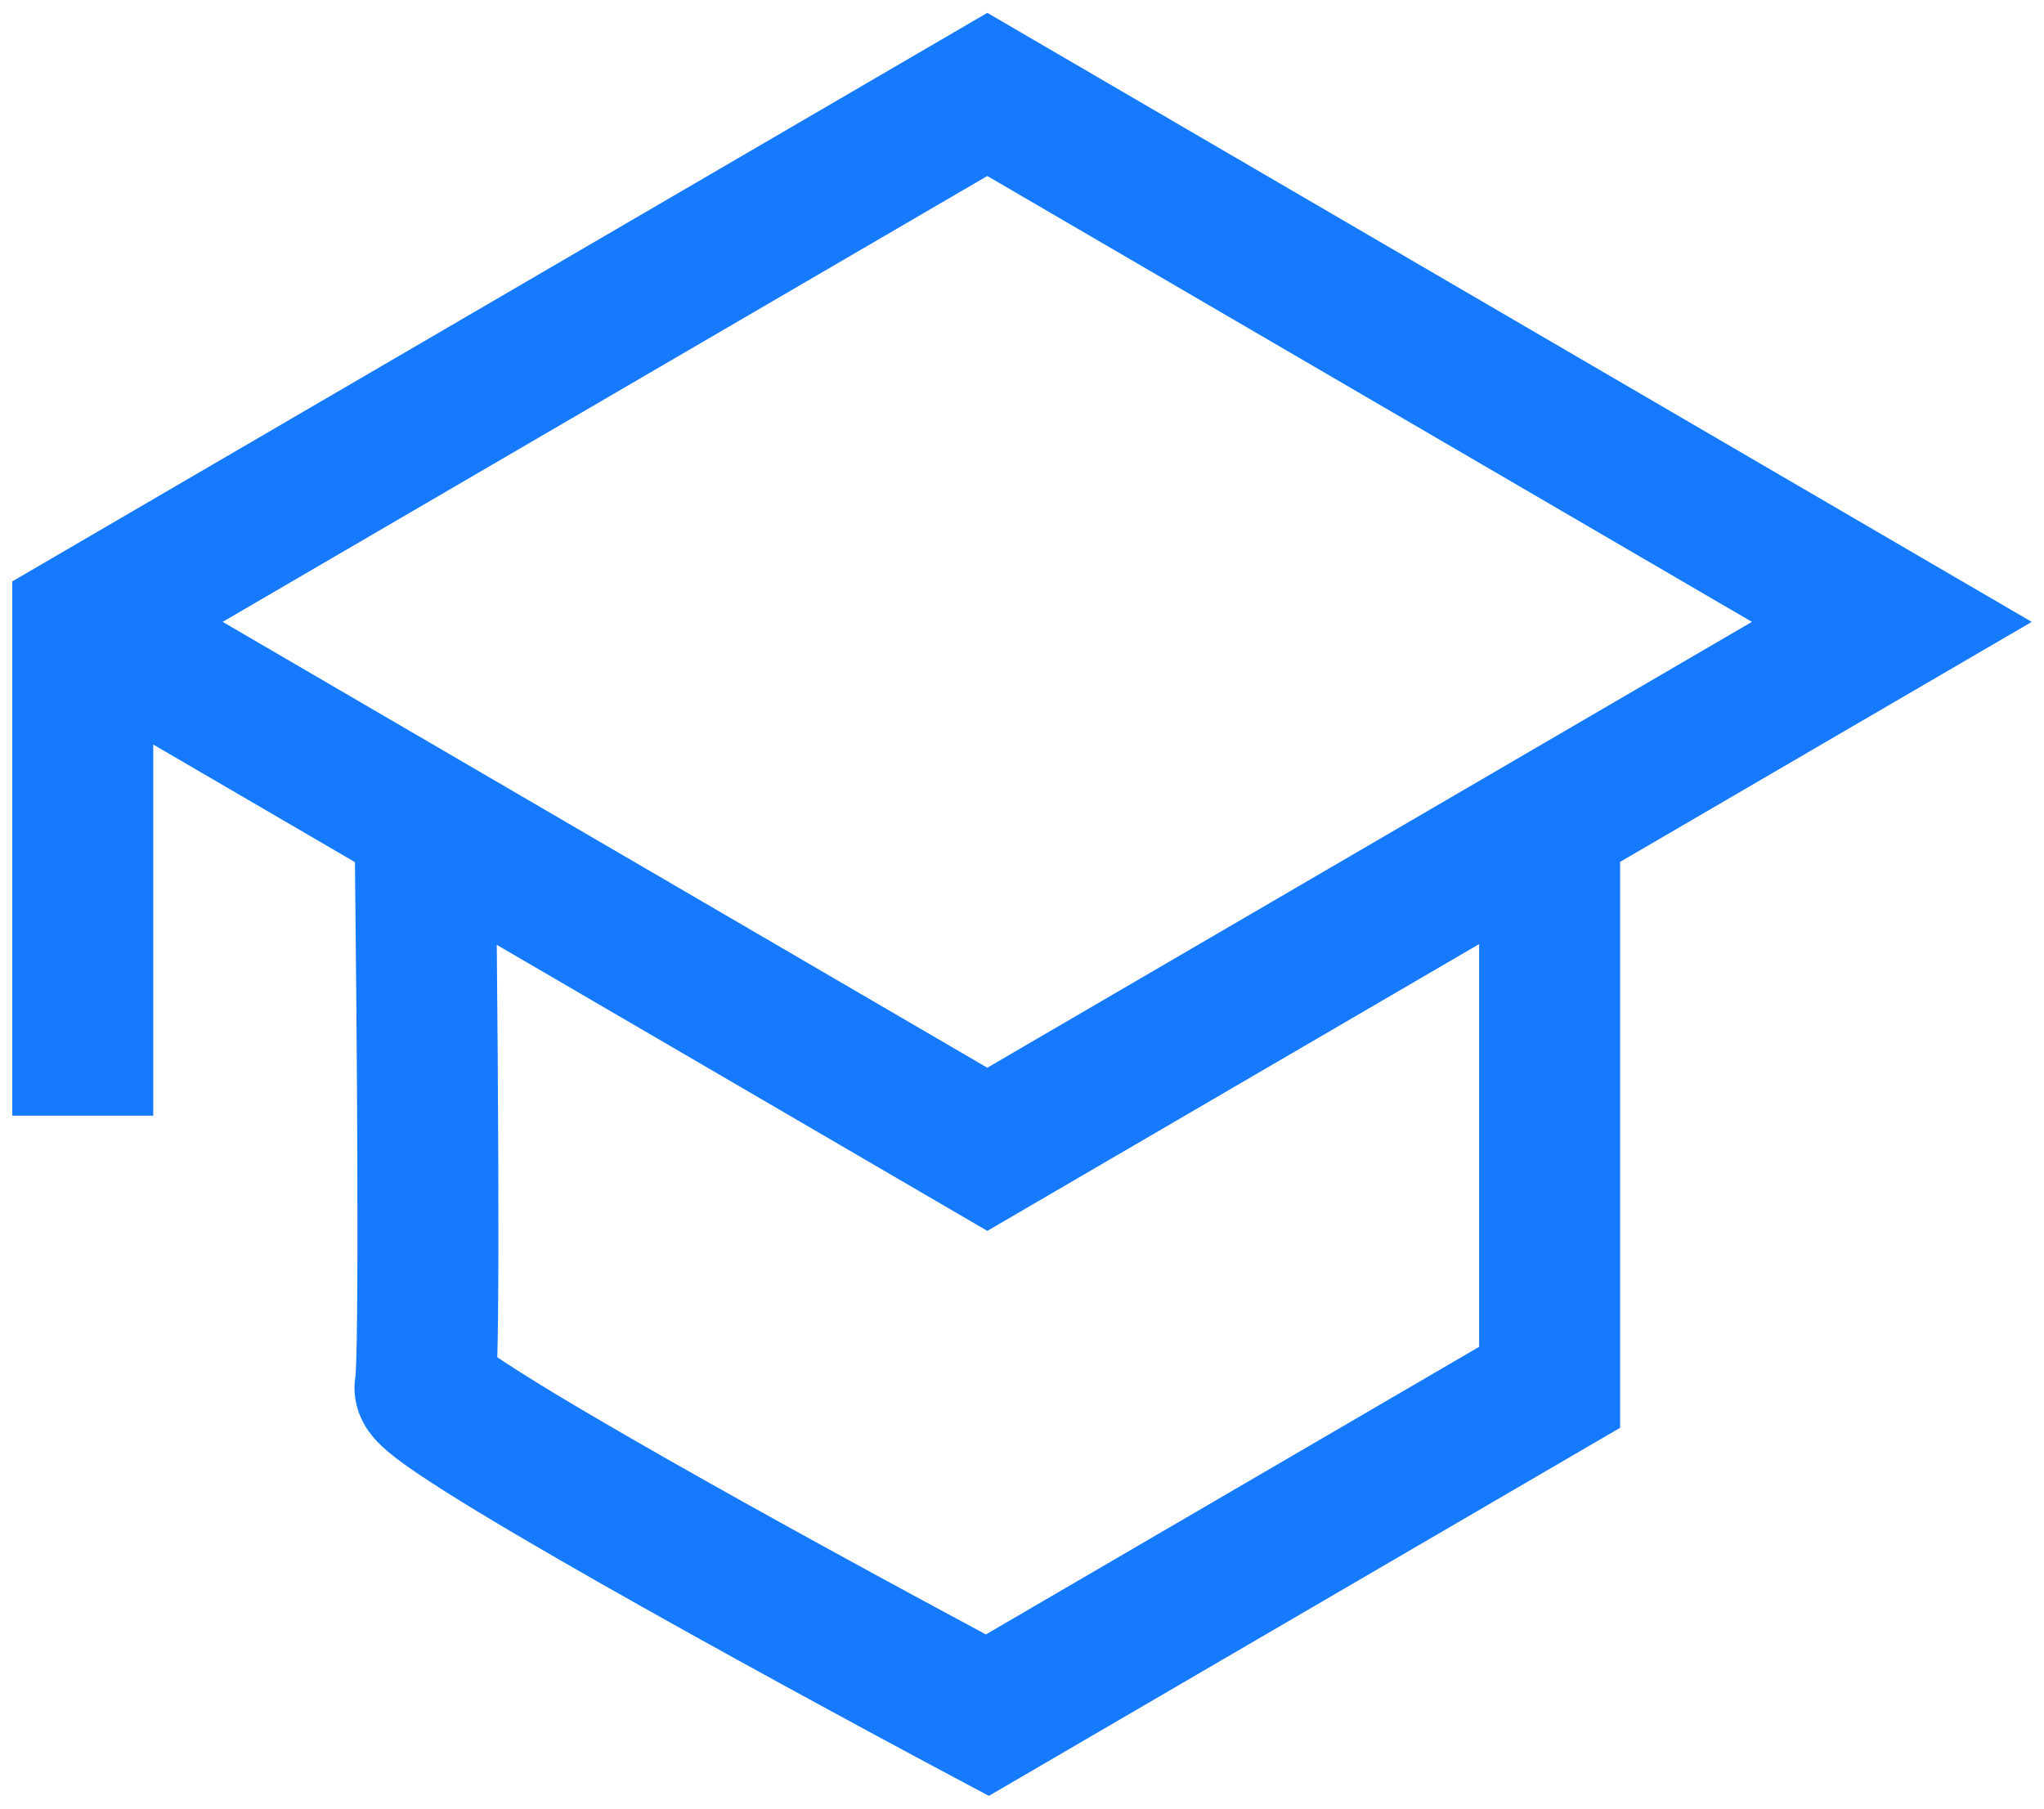 <svg width="87" height="77" viewBox="0 0 87 77" fill="none" xmlns="http://www.w3.org/2000/svg">
<path d="M86.478 26.475L68.957 36.692V60.784L42.09 76.454L40.612 75.667C36.564 73.509 30.499 70.215 25.464 67.35C22.953 65.92 20.662 64.578 19 63.528C18.18 63.01 17.449 62.525 16.909 62.114C16.654 61.92 16.342 61.669 16.072 61.389C15.946 61.257 15.721 61.01 15.524 60.672C15.404 60.465 14.946 59.65 15.133 58.563C15.134 58.553 15.136 58.541 15.137 58.528C15.144 58.418 15.153 58.243 15.161 57.998C15.178 57.512 15.19 56.831 15.198 55.99C15.216 54.313 15.218 52.064 15.21 49.59C15.196 45.328 15.15 40.43 15.108 36.703L6.523 31.696V47.498H0.523V24.751L42.024 0.547L86.478 26.475ZM42.024 52.401L21.145 40.224C21.173 43.232 21.2 46.558 21.21 49.57C21.218 52.053 21.216 54.334 21.198 56.053C21.191 56.709 21.179 57.294 21.167 57.781C21.451 57.973 21.796 58.198 22.203 58.455C23.746 59.429 25.941 60.717 28.432 62.135C32.825 64.635 38.035 67.474 41.963 69.581L62.957 57.337V40.192L42.024 52.401ZM20.991 59.83C21.013 59.747 21.03 59.665 21.044 59.585C21.029 59.666 21.013 59.749 20.991 59.83ZM9.478 26.474L42.023 45.455L74.568 26.474L42.023 7.492L9.478 26.474Z" fill="#167AFF"/>
</svg>
